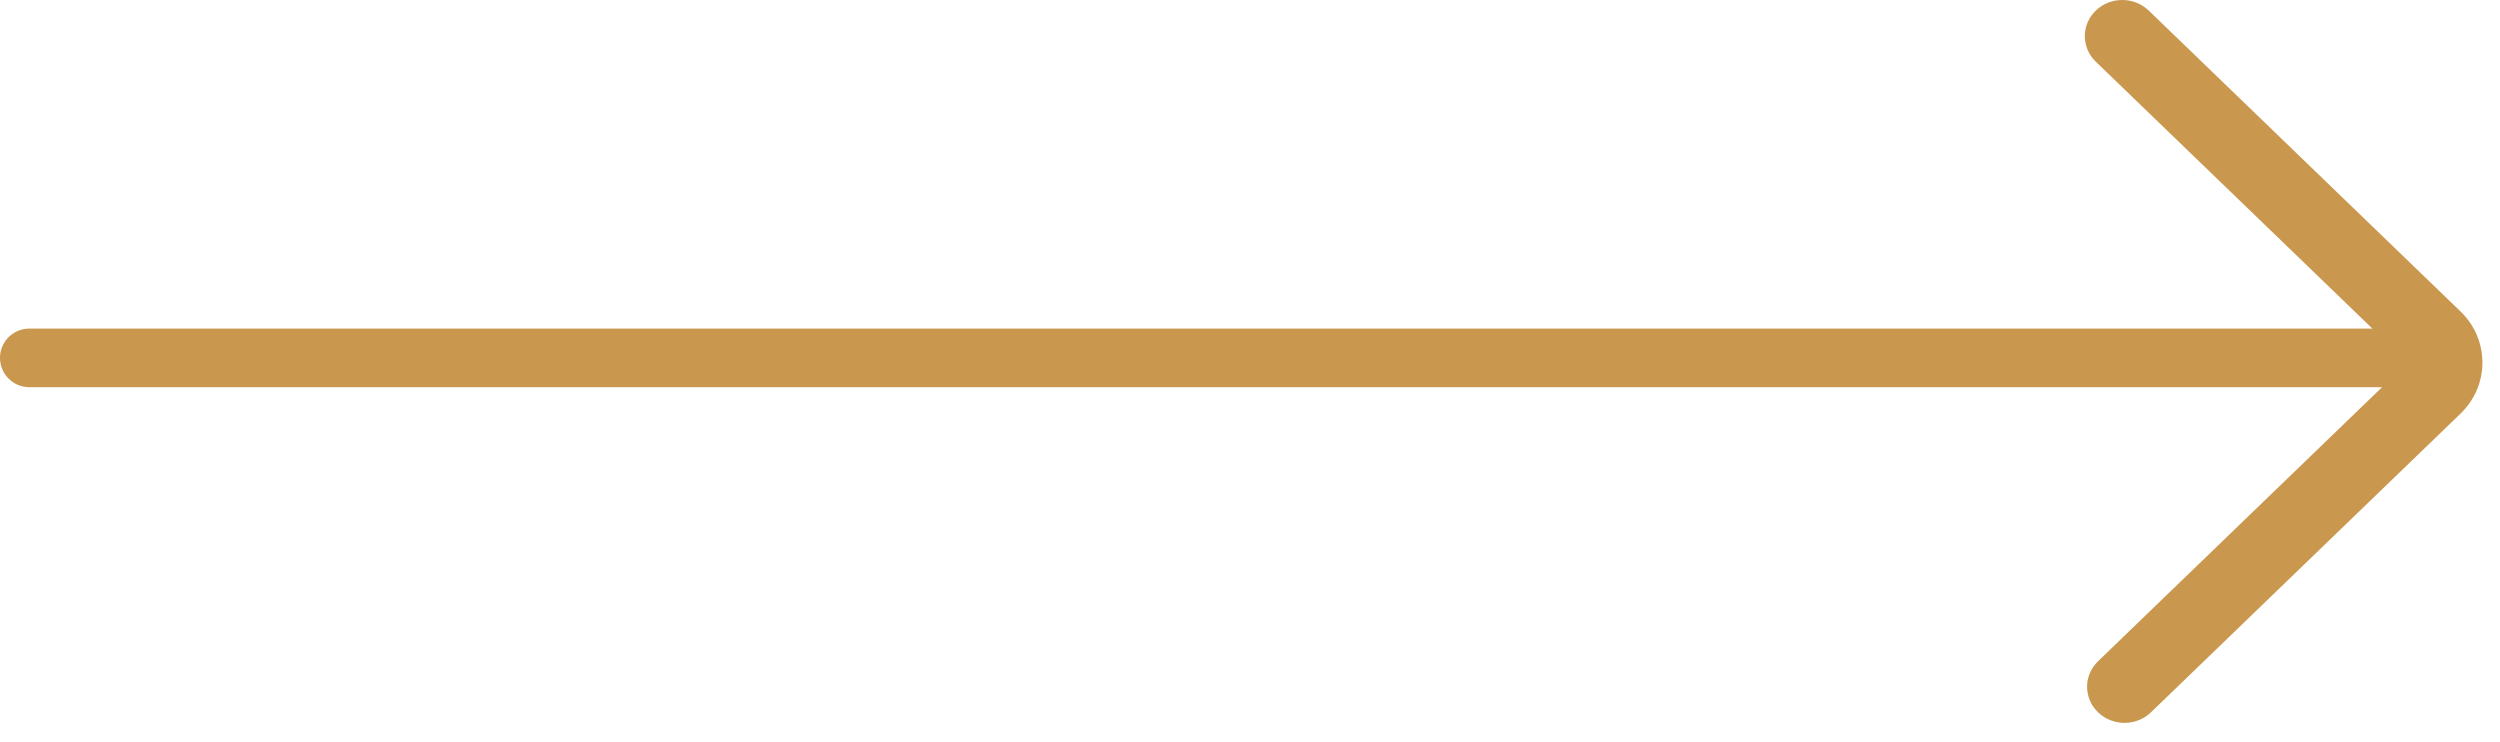 <svg width="64" height="19" viewBox="0 0 64 19" fill="none" xmlns="http://www.w3.org/2000/svg">
<path fill-rule="evenodd" clip-rule="evenodd" d="M53.71 18.235C54.085 18.596 54.691 18.596 55.065 18.235L62.989 10.589C63.737 9.867 63.737 8.696 62.989 7.973L55.008 0.271C54.637 -0.086 54.038 -0.091 53.662 0.261C53.279 0.621 53.274 1.214 53.652 1.579L60.956 8.627C61.331 8.989 61.331 9.574 60.956 9.936L53.71 16.928C53.336 17.288 53.336 17.875 53.71 18.235Z" fill="#C9974E"/>
<line x1="61.496" y1="9.162" x2="0.75" y2="9.162" stroke="#C9974E" stroke-width="1.5" stroke-linecap="round"/>
</svg>
